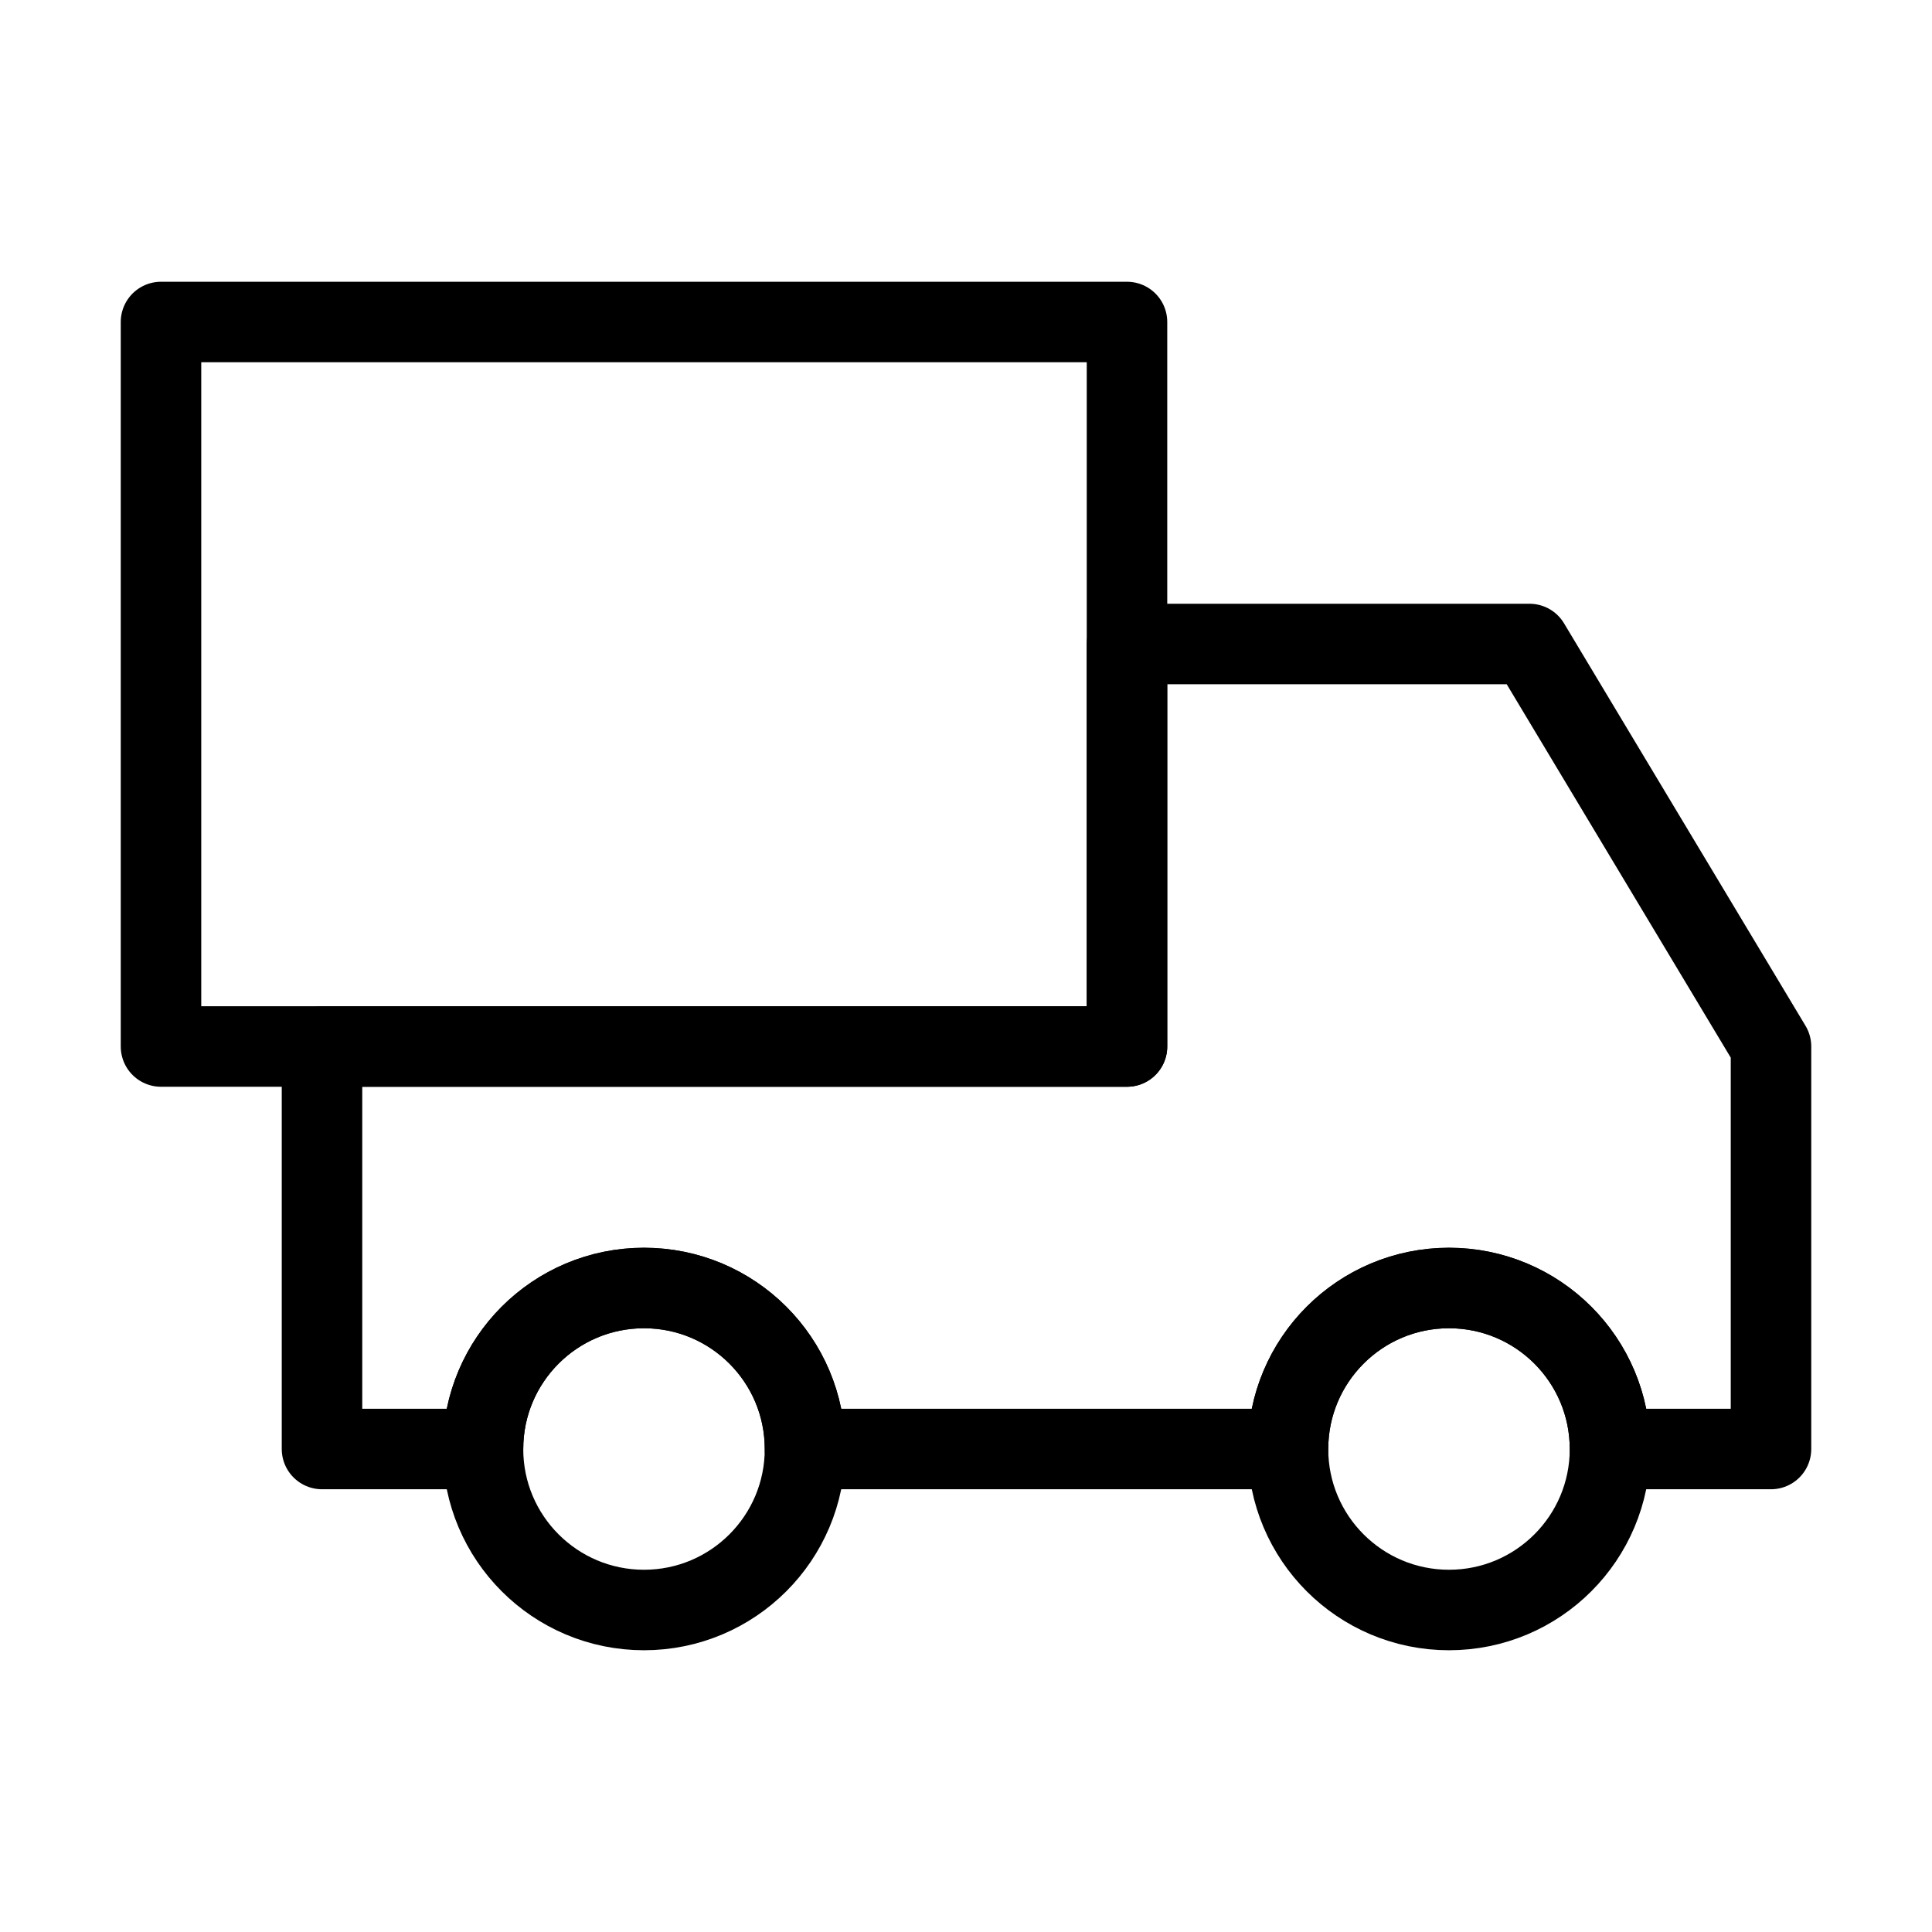 <svg data-reactroot="" xmlns="http://www.w3.org/2000/svg" fill="none" viewBox="0 0 24 24" height="48" width="48">
<path d="M22 13L19 8H14V13H4V18H6C6 16.895 6.895 16 8 16C9.105 16 10 16.895 10 18H16C16 16.895 16.895 16 18 16C19.105 16 20 16.895 20 18H22V13Z" fill="none" stroke="#000000" stroke-width="1" stroke-linecap="round" stroke-linejoin="round"></path>
<path d="M2 4H14V13H2V4Z" fill="none" stroke="#000000" stroke-width="1" stroke-linecap="round" stroke-linejoin="round"></path>
<circle cx="8" cy="18" r="2" fill="none" stroke="#000000" stroke-width="1"></circle>
<circle cx="18" cy="18" r="2" fill="none" stroke="#000000" stroke-width="1"></circle>
</svg>
